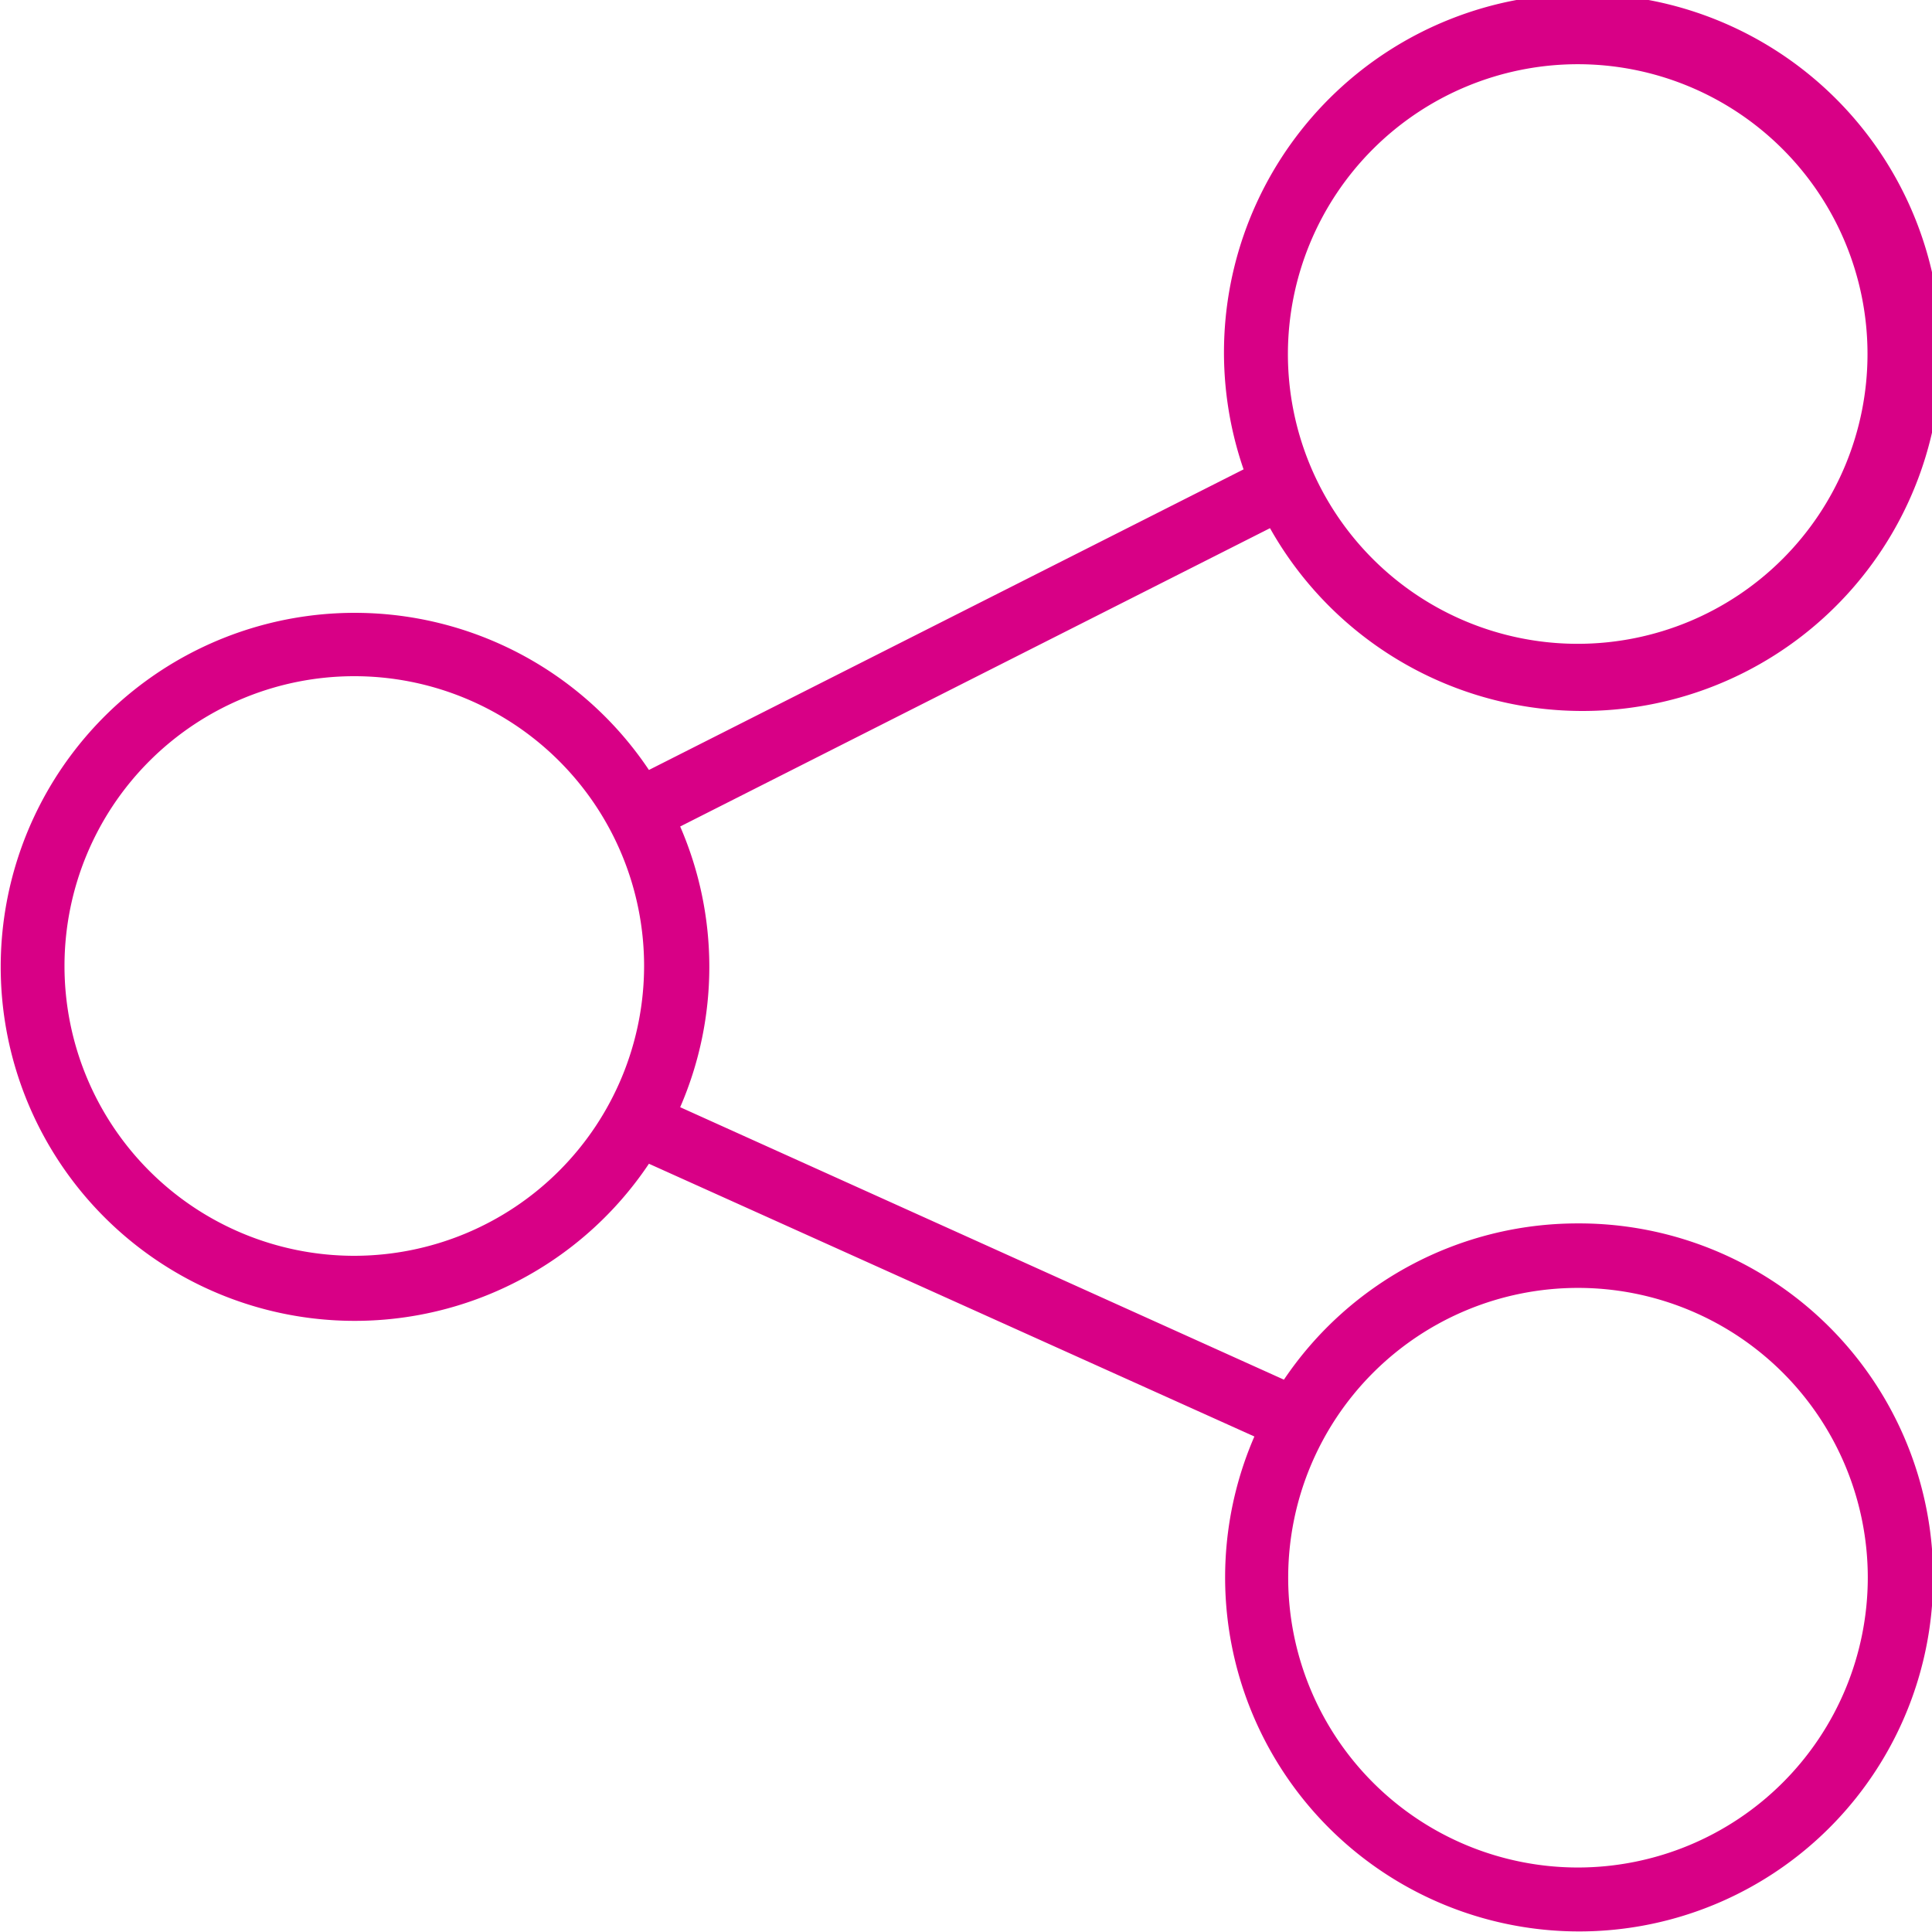 <?xml version="1.0" encoding="utf-8"?>
<svg xmlns="http://www.w3.org/2000/svg" viewBox="0 0 68 68">
  <path d="M98.59,357.59a12.46,12.46,0,0,0-10.34,5.5L67,353.5a12.41,12.41,0,0,0,0-9.88l20.76-10.5a12.62,12.62,0,1,0-.93-2.07L65.9,341.63a12.46,12.46,0,1,0,0,13.86l21.31,9.6a12.46,12.46,0,1,0,11.43-7.5Zm0-40.8A10.2,10.2,0,1,1,88.39,327,10.21,10.21,0,0,1,98.59,316.79ZM55.53,358.73a10.2,10.2,0,1,1,10.2-10.2A10.21,10.21,0,0,1,55.53,358.73Zm43.07,21.53a10.2,10.2,0,1,1,10.2-10.2A10.21,10.21,0,0,1,98.59,380.26Z" transform="translate(-43.06 -314.53)" style="fill:#D80086"/>
</svg>
